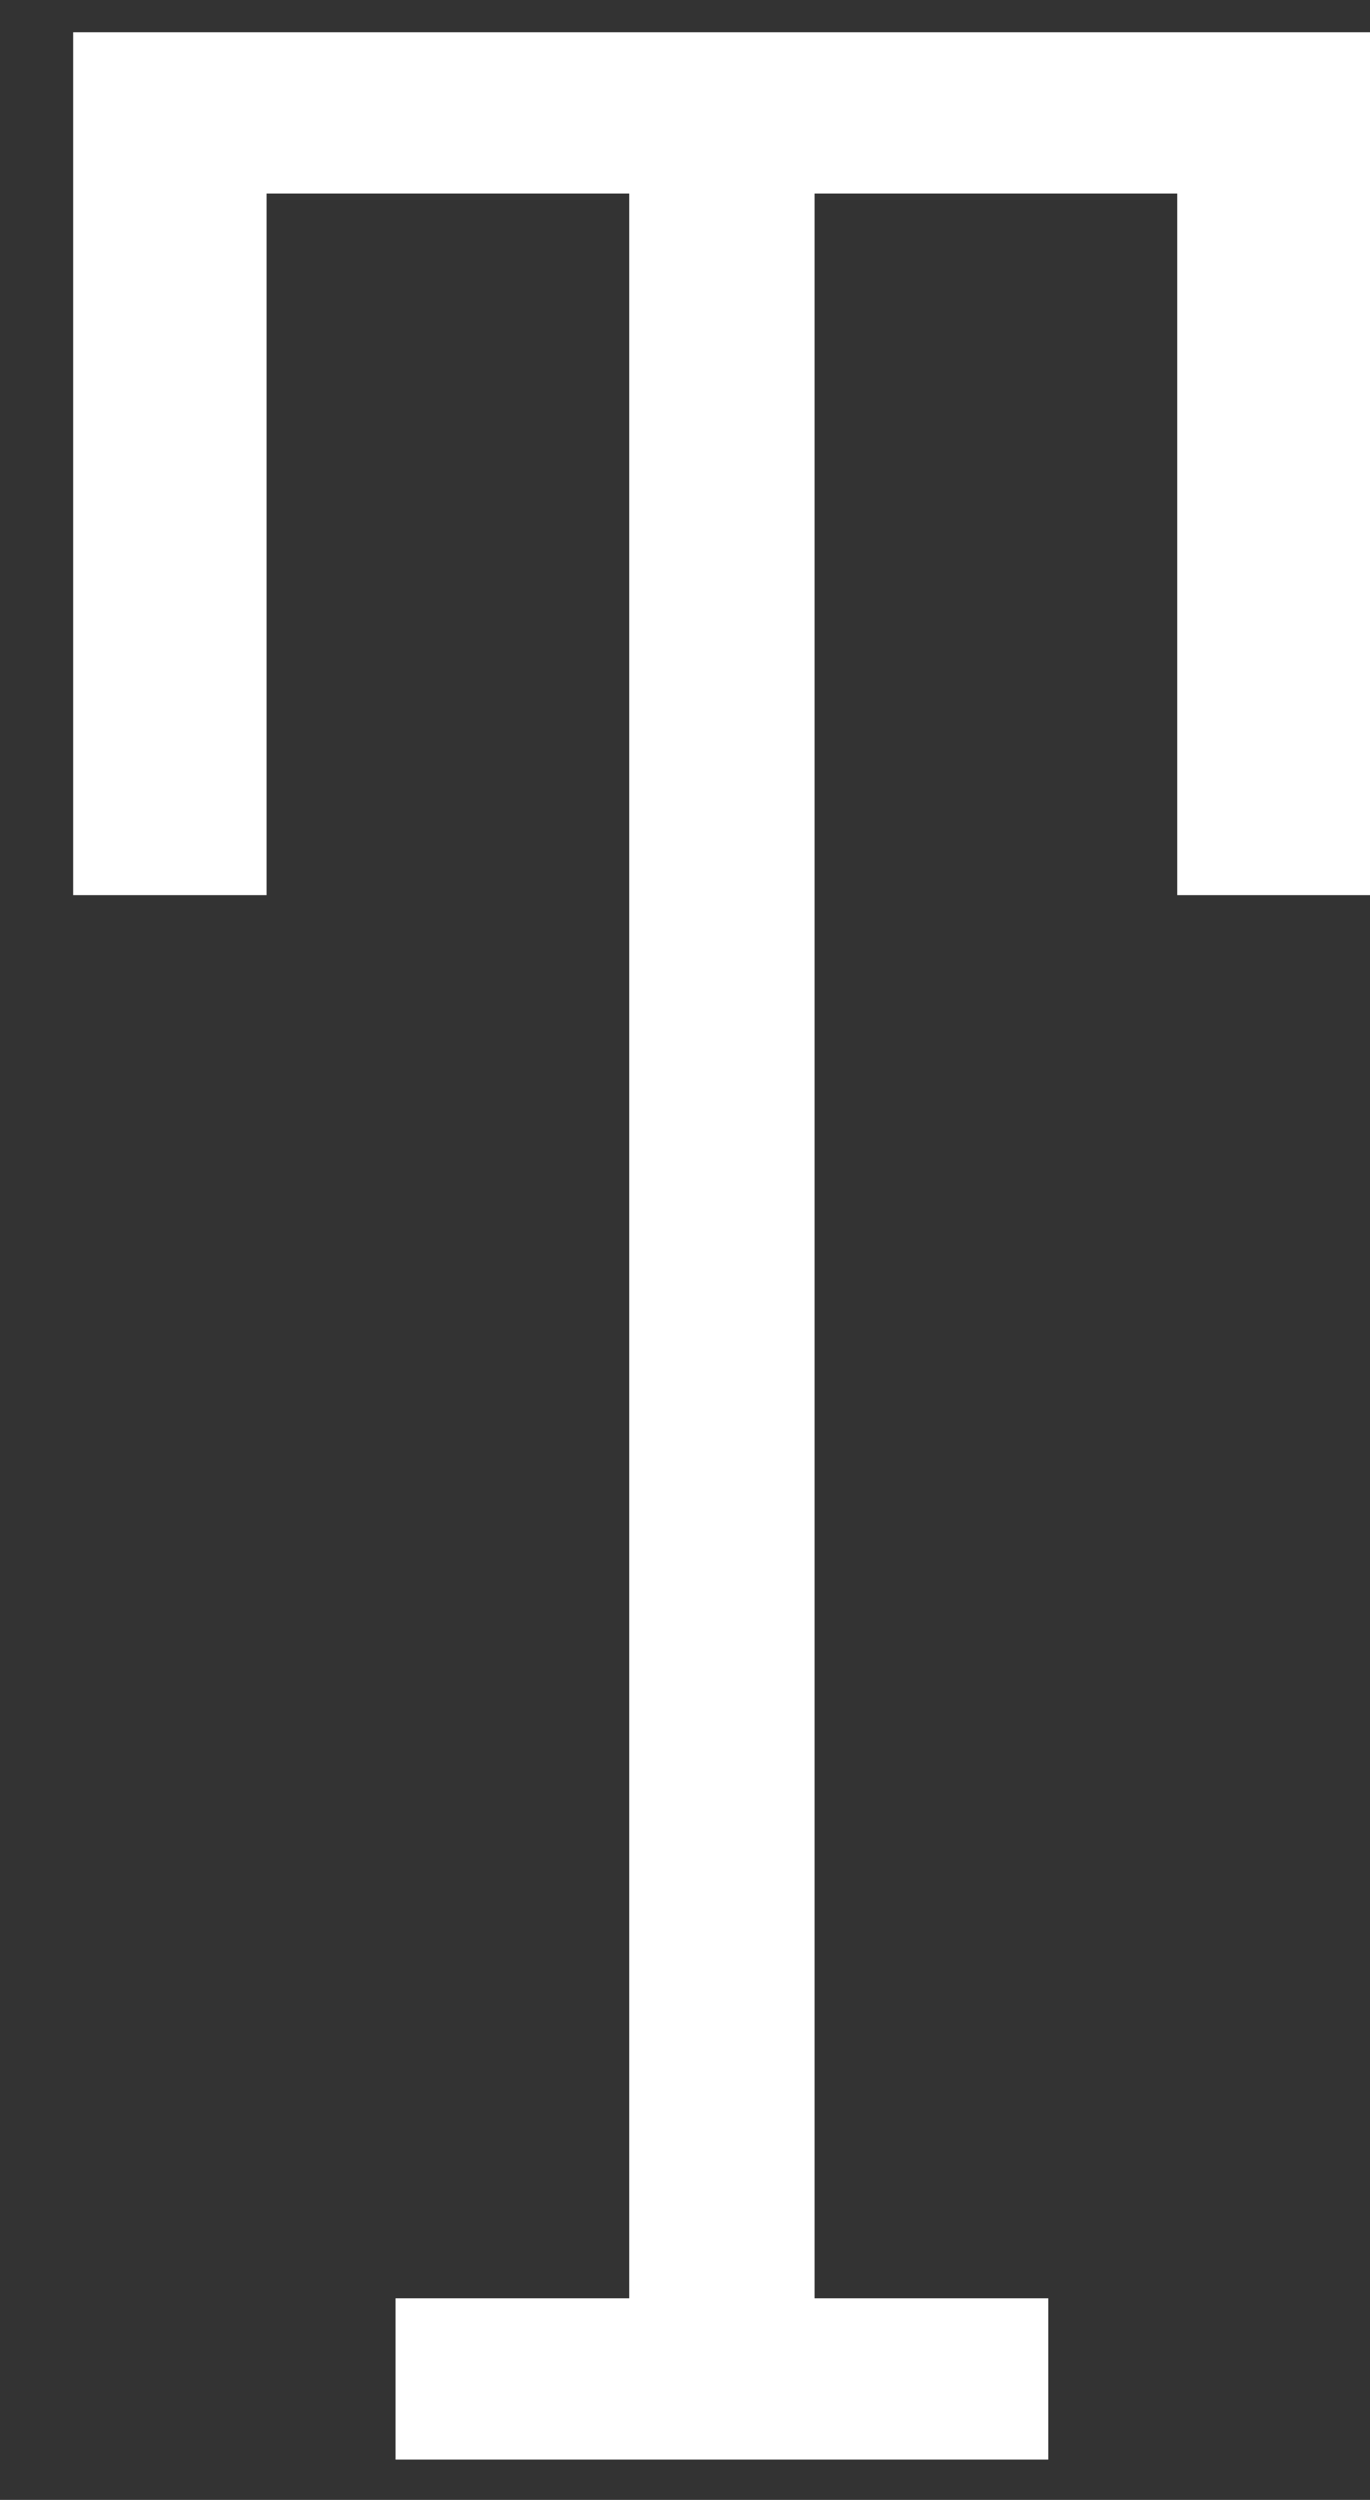 <?xml version="1.0" encoding="UTF-8"?> <svg xmlns="http://www.w3.org/2000/svg" width="17" height="31" viewBox="0 0 17 31" fill="none"><rect x="0" y="0" width="17" height="31" fill="#333333" stroke="none"/><path d="M13.008 28.5H10.108V2.4H14.608V11.1H17.008V0.4H0.908V11.1H3.308V2.4H7.808V28.5H4.908V30.5H13.008V28.5Z" fill="white"></path></svg> 